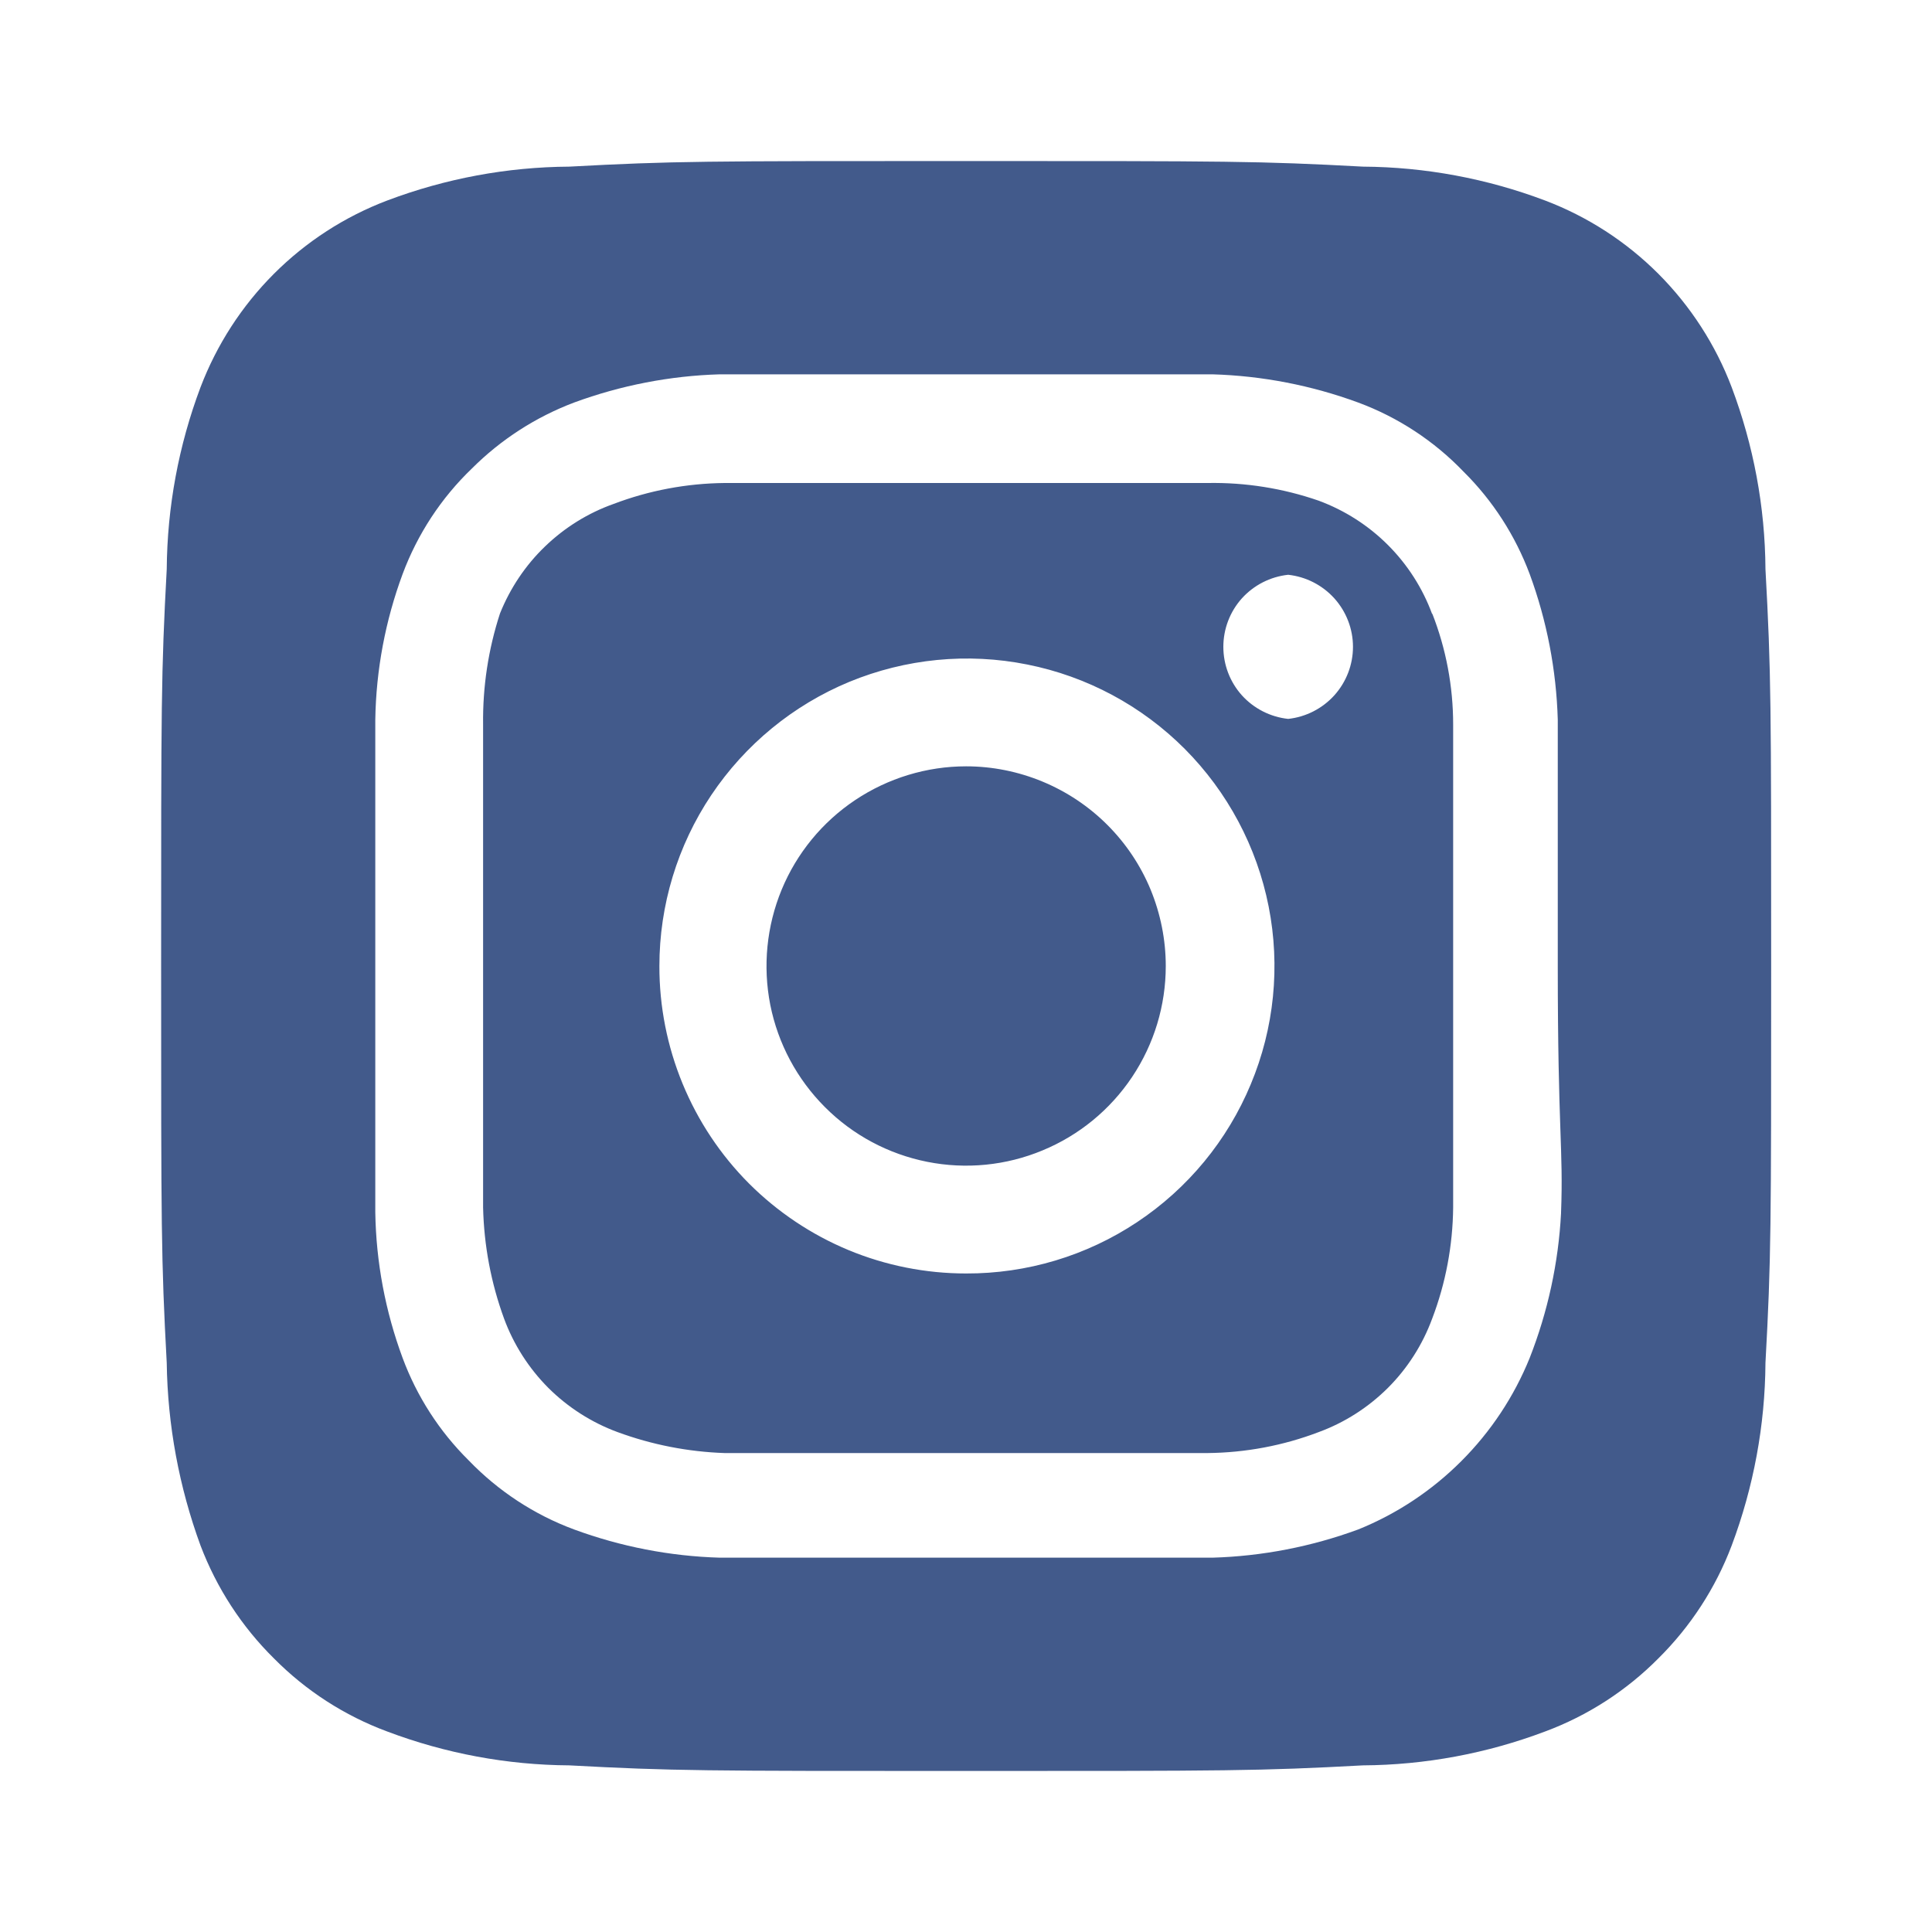 <svg width="20" height="20" viewBox="0 0 20 20" fill="none" xmlns="http://www.w3.org/2000/svg">
<path d="M10.001 7.933C9.593 7.933 9.193 8.055 8.853 8.282C8.513 8.509 8.248 8.832 8.092 9.209C7.936 9.587 7.895 10.002 7.974 10.403C8.054 10.804 8.251 11.172 8.54 11.461C8.829 11.751 9.197 11.947 9.598 12.027C9.999 12.107 10.415 12.066 10.792 11.909C11.17 11.753 11.493 11.488 11.72 11.148C11.947 10.808 12.068 10.409 12.068 10C12.068 9.729 12.014 9.46 11.911 9.209C11.807 8.958 11.655 8.731 11.463 8.539C11.271 8.347 11.043 8.195 10.792 8.091C10.541 7.987 10.273 7.933 10.001 7.933ZM18.276 5.892C18.272 5.248 18.153 4.611 17.926 4.008C17.759 3.568 17.5 3.168 17.167 2.834C16.834 2.501 16.434 2.242 15.993 2.075C15.391 1.848 14.753 1.729 14.11 1.725C13.035 1.667 12.718 1.667 10.001 1.667C7.285 1.667 6.968 1.667 5.893 1.725C5.249 1.729 4.612 1.848 4.01 2.075C3.569 2.242 3.169 2.501 2.836 2.834C2.502 3.168 2.244 3.568 2.076 4.008C1.849 4.611 1.731 5.248 1.726 5.892C1.668 6.967 1.668 7.283 1.668 10C1.668 12.717 1.668 13.033 1.726 14.108C1.735 14.754 1.854 15.394 2.076 16C2.243 16.439 2.501 16.837 2.835 17.167C3.166 17.502 3.567 17.761 4.01 17.925C4.612 18.152 5.249 18.271 5.893 18.275C6.968 18.333 7.285 18.333 10.001 18.333C12.718 18.333 13.035 18.333 14.11 18.275C14.753 18.271 15.391 18.152 15.993 17.925C16.435 17.761 16.836 17.502 17.168 17.167C17.501 16.837 17.76 16.439 17.926 16C18.153 15.395 18.272 14.755 18.276 14.108C18.335 13.033 18.335 12.717 18.335 10C18.335 7.283 18.335 6.967 18.276 5.892ZM16.16 12.558C16.133 13.073 16.023 13.579 15.835 14.058C15.673 14.458 15.432 14.821 15.127 15.126C14.822 15.431 14.459 15.672 14.06 15.833C13.576 16.011 13.066 16.11 12.551 16.125H7.451C6.936 16.11 6.427 16.011 5.943 15.833C5.53 15.68 5.157 15.435 4.851 15.117C4.549 14.818 4.316 14.457 4.168 14.058C3.989 13.575 3.893 13.065 3.885 12.55V7.45C3.893 6.935 3.989 6.425 4.168 5.942C4.322 5.529 4.567 5.155 4.885 4.85C5.185 4.55 5.546 4.317 5.943 4.167C6.427 3.989 6.936 3.89 7.451 3.875H12.551C13.066 3.89 13.576 3.989 14.06 4.167C14.473 4.32 14.846 4.565 15.151 4.883C15.453 5.182 15.686 5.544 15.835 5.942C16.013 6.425 16.111 6.935 16.126 7.45V10C16.126 11.717 16.185 11.892 16.16 12.55V12.558ZM14.826 6.358C14.727 6.089 14.571 5.845 14.368 5.642C14.165 5.439 13.921 5.283 13.651 5.183C13.282 5.055 12.892 4.993 12.501 5H7.501C7.108 5.004 6.719 5.077 6.351 5.217C6.086 5.311 5.844 5.462 5.642 5.657C5.439 5.852 5.281 6.089 5.176 6.35C5.055 6.721 4.996 7.11 5.001 7.5V12.5C5.01 12.893 5.083 13.281 5.218 13.65C5.317 13.919 5.474 14.164 5.676 14.367C5.879 14.569 6.124 14.726 6.393 14.825C6.749 14.956 7.123 15.029 7.501 15.042H12.501C12.894 15.038 13.284 14.965 13.651 14.825C13.921 14.726 14.165 14.569 14.368 14.367C14.571 14.164 14.727 13.919 14.826 13.65C14.966 13.283 15.039 12.893 15.043 12.5V7.5C15.043 7.107 14.97 6.717 14.826 6.35V6.358ZM10.001 13.183C9.584 13.183 9.17 13.101 8.784 12.941C8.399 12.781 8.048 12.546 7.753 12.251C7.458 11.955 7.225 11.604 7.066 11.218C6.907 10.832 6.825 10.418 6.826 10C6.826 9.37 7.013 8.754 7.363 8.231C7.714 7.707 8.211 7.299 8.793 7.058C9.376 6.818 10.016 6.755 10.634 6.879C11.252 7.002 11.819 7.306 12.264 7.752C12.708 8.198 13.011 8.766 13.133 9.384C13.255 10.002 13.191 10.643 12.948 11.224C12.706 11.806 12.297 12.302 11.772 12.651C11.248 13 10.631 13.185 10.001 13.183ZM13.335 7.442C13.15 7.422 12.98 7.335 12.856 7.198C12.732 7.06 12.664 6.881 12.664 6.696C12.664 6.511 12.732 6.332 12.856 6.194C12.98 6.057 13.15 5.97 13.335 5.95C13.519 5.97 13.689 6.057 13.813 6.194C13.937 6.332 14.006 6.511 14.006 6.696C14.006 6.881 13.937 7.06 13.813 7.198C13.689 7.335 13.519 7.422 13.335 7.442Z" fill="#425A8B"/>
</svg>
